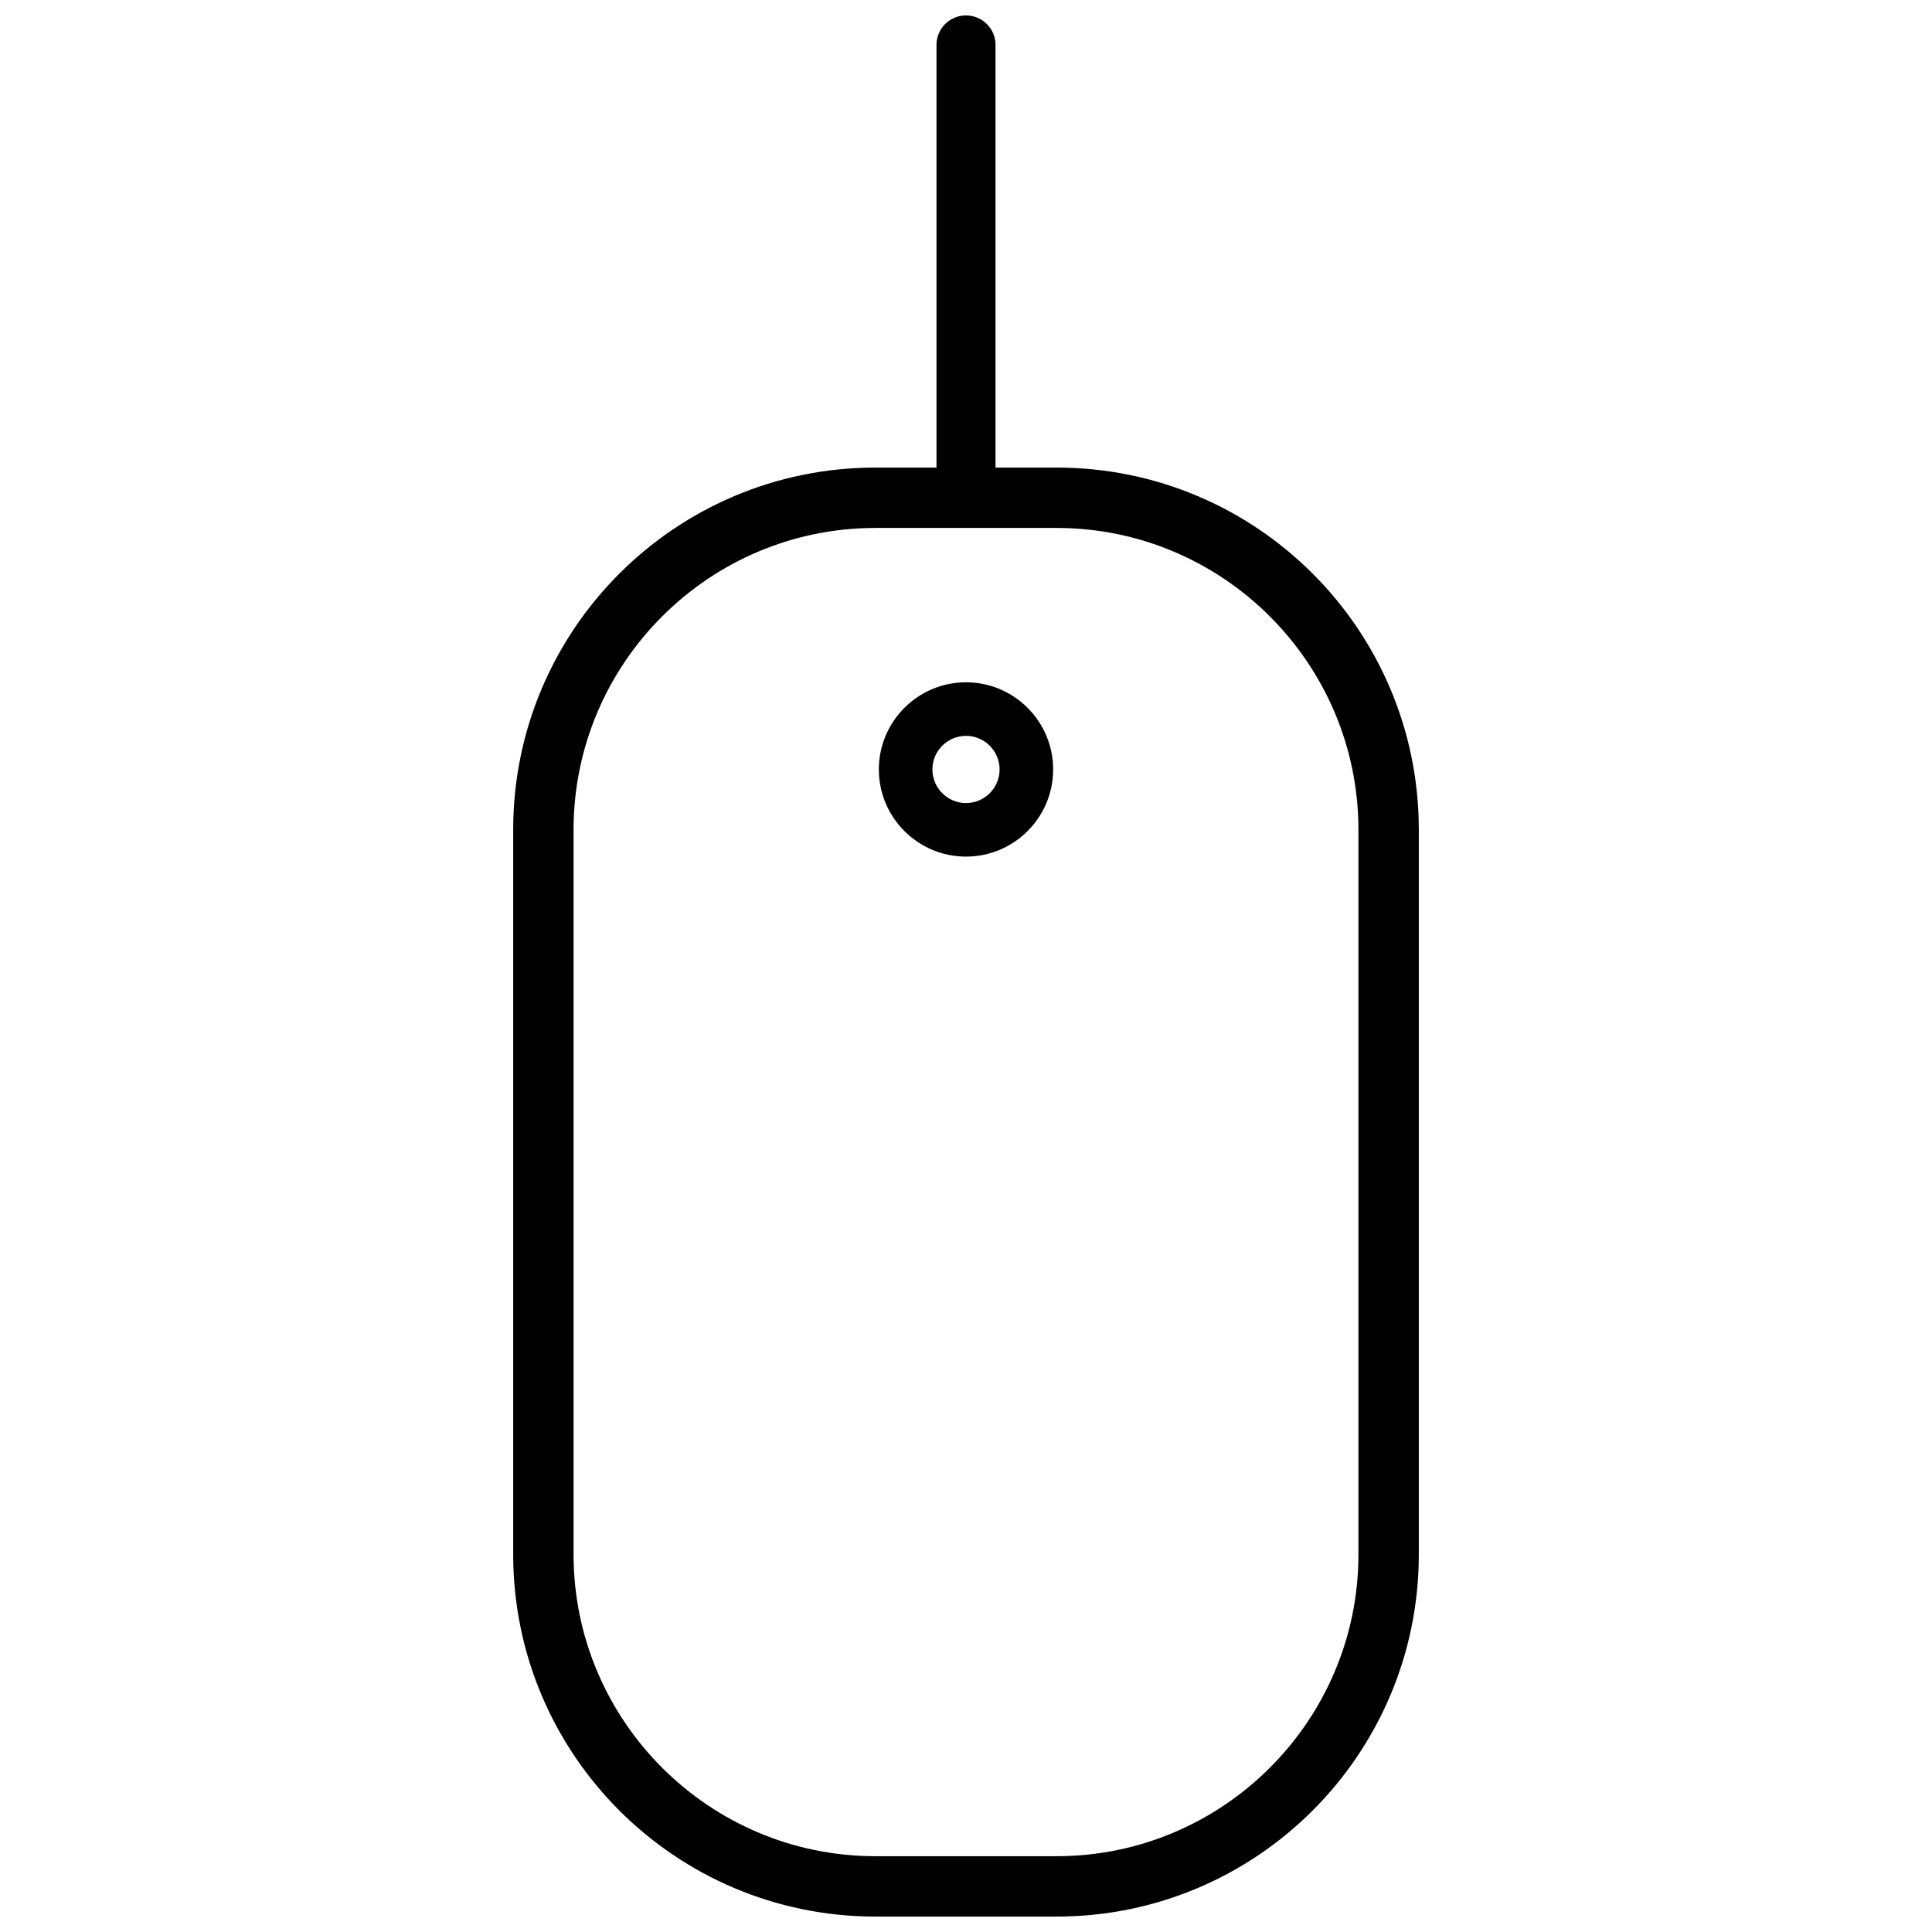 <?xml version="1.0" encoding="utf-8"?>
<!-- Uploaded to: SVG Repo, www.svgrepo.com, Generator: SVG Repo Mixer Tools -->
<svg fill="#000000" height="800px" width="800px" version="1.1" id="Layer_1" xmlns="http://www.w3.org/2000/svg" xmlns:xlink="http://www.w3.org/1999/xlink" 
	 viewBox="0 0 64 64" enable-background="new 0 0 64 64" xml:space="preserve">
<g id="Mouse-mac">
	<path d="M32,22.602c-1.592,0-2.887,1.295-2.887,2.887c0,1.592,1.295,2.887,2.887,2.887
		s2.887-1.295,2.887-2.887C34.887,23.897,33.592,22.602,32,22.602z M32,26.602
		c-0.613,0-1.113-0.5-1.113-1.113s0.5-1.113,1.113-1.113s1.113,0.5,1.113,1.113
		S32.613,26.602,32,26.602z"/>
	<path d="M35,15.489h-2.022v-14c0-0.54-0.438-0.978-0.978-0.978c-0.54,0-0.978,0.438-0.978,0.978v14
		H29c-6.628,0-12,5.373-12,12v24c0,6.627,5.372,12,12,12h6c6.627,0,12-5.373,12-12v-24
		C47,20.861,41.627,15.489,35,15.489z M45,51.489c0,5.514-4.486,10-10,10h-6
		c-5.514,0-10-4.486-10-10v-24c0-5.514,4.486-10,10-10h6c5.514,0,10,4.486,10,10V51.489z"/>
</g>
</svg>